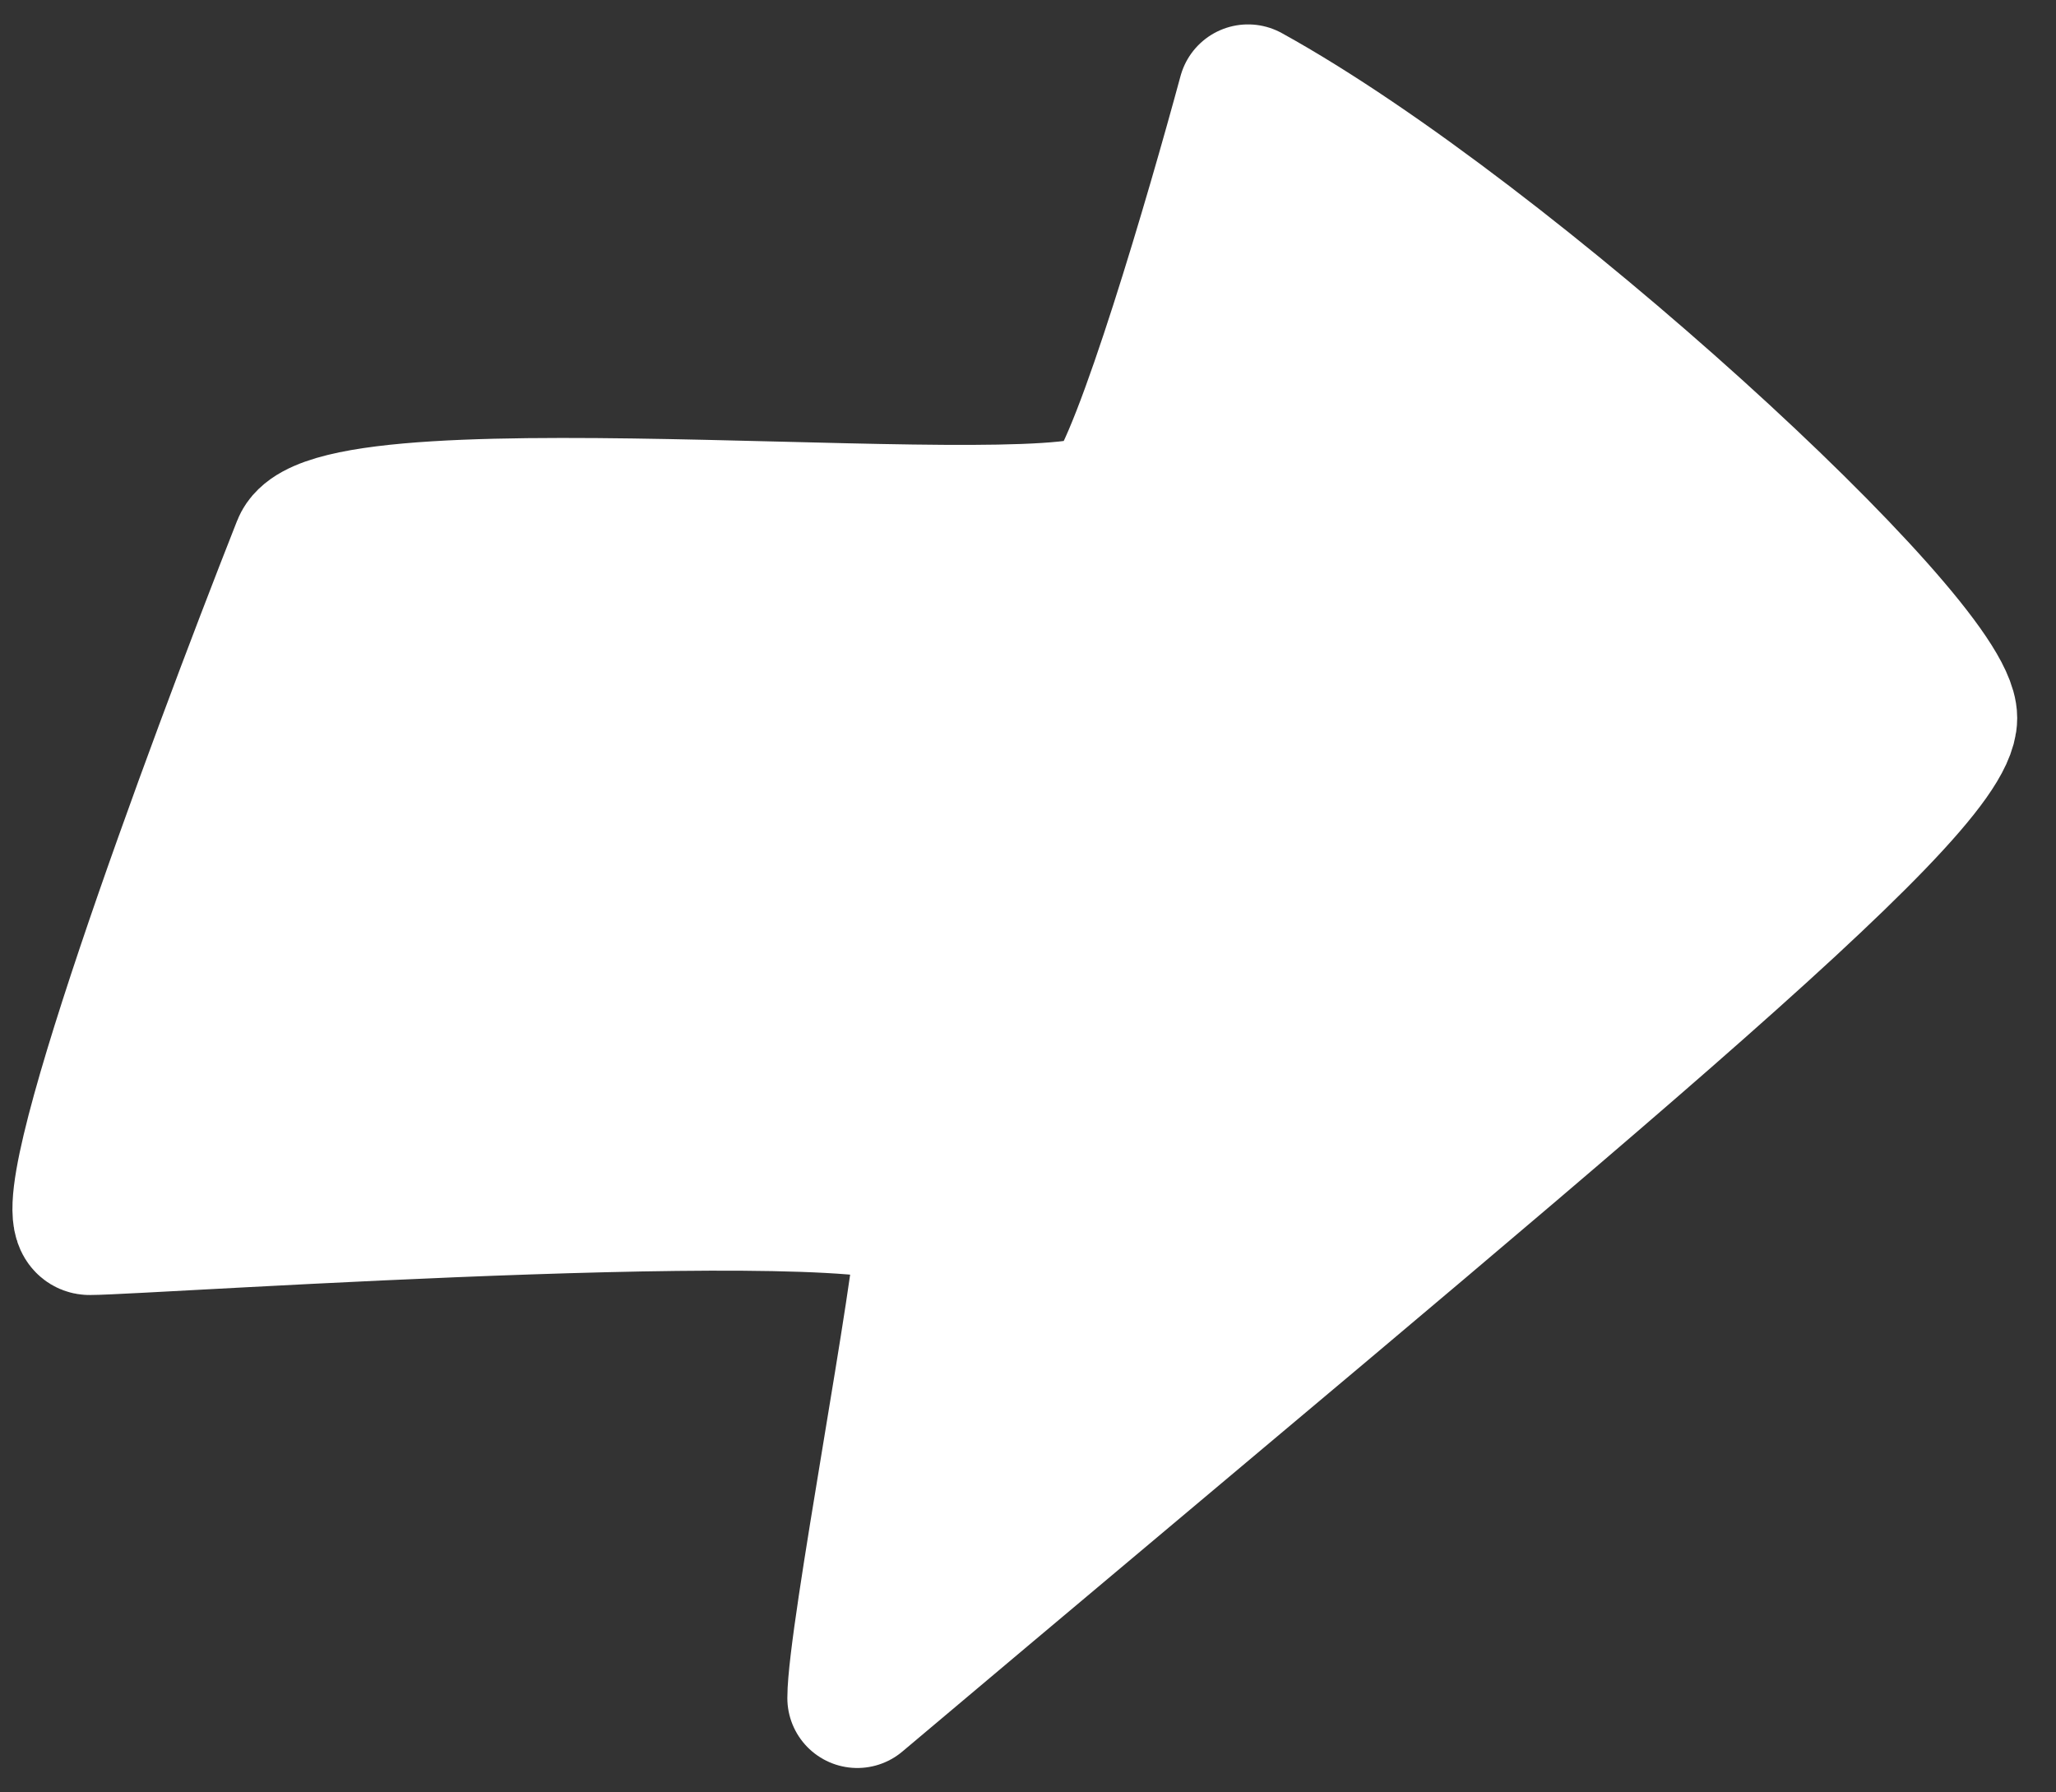 <?xml version="1.0" encoding="UTF-8"?> <svg xmlns="http://www.w3.org/2000/svg" width="39" height="34" viewBox="0 0 39 34" fill="none"><rect x="0" y="0" width="39" height="34" fill="#333333" stroke="none"/><path d="M1.699 23.238C0.868 23.238 4.038 14.66 5.731 10.368C6.34 8.808 20.294 10.368 21.074 9.461C21.695 8.732 23.065 4.041 23.674 1.79C28.613 4.516 36.937 12.188 36.937 13.62C36.937 15.053 29.526 21.032 16.262 32.21C16.262 31.043 17.562 24.278 17.562 23.238C17.562 22.199 2.739 23.238 1.699 23.238Z" fill="white" stroke="white" style="fill:white;fill-opacity:1;stroke:white;stroke-opacity:1;" stroke-width="2.654" stroke-linecap="round" stroke-linejoin="round"></path></svg> 